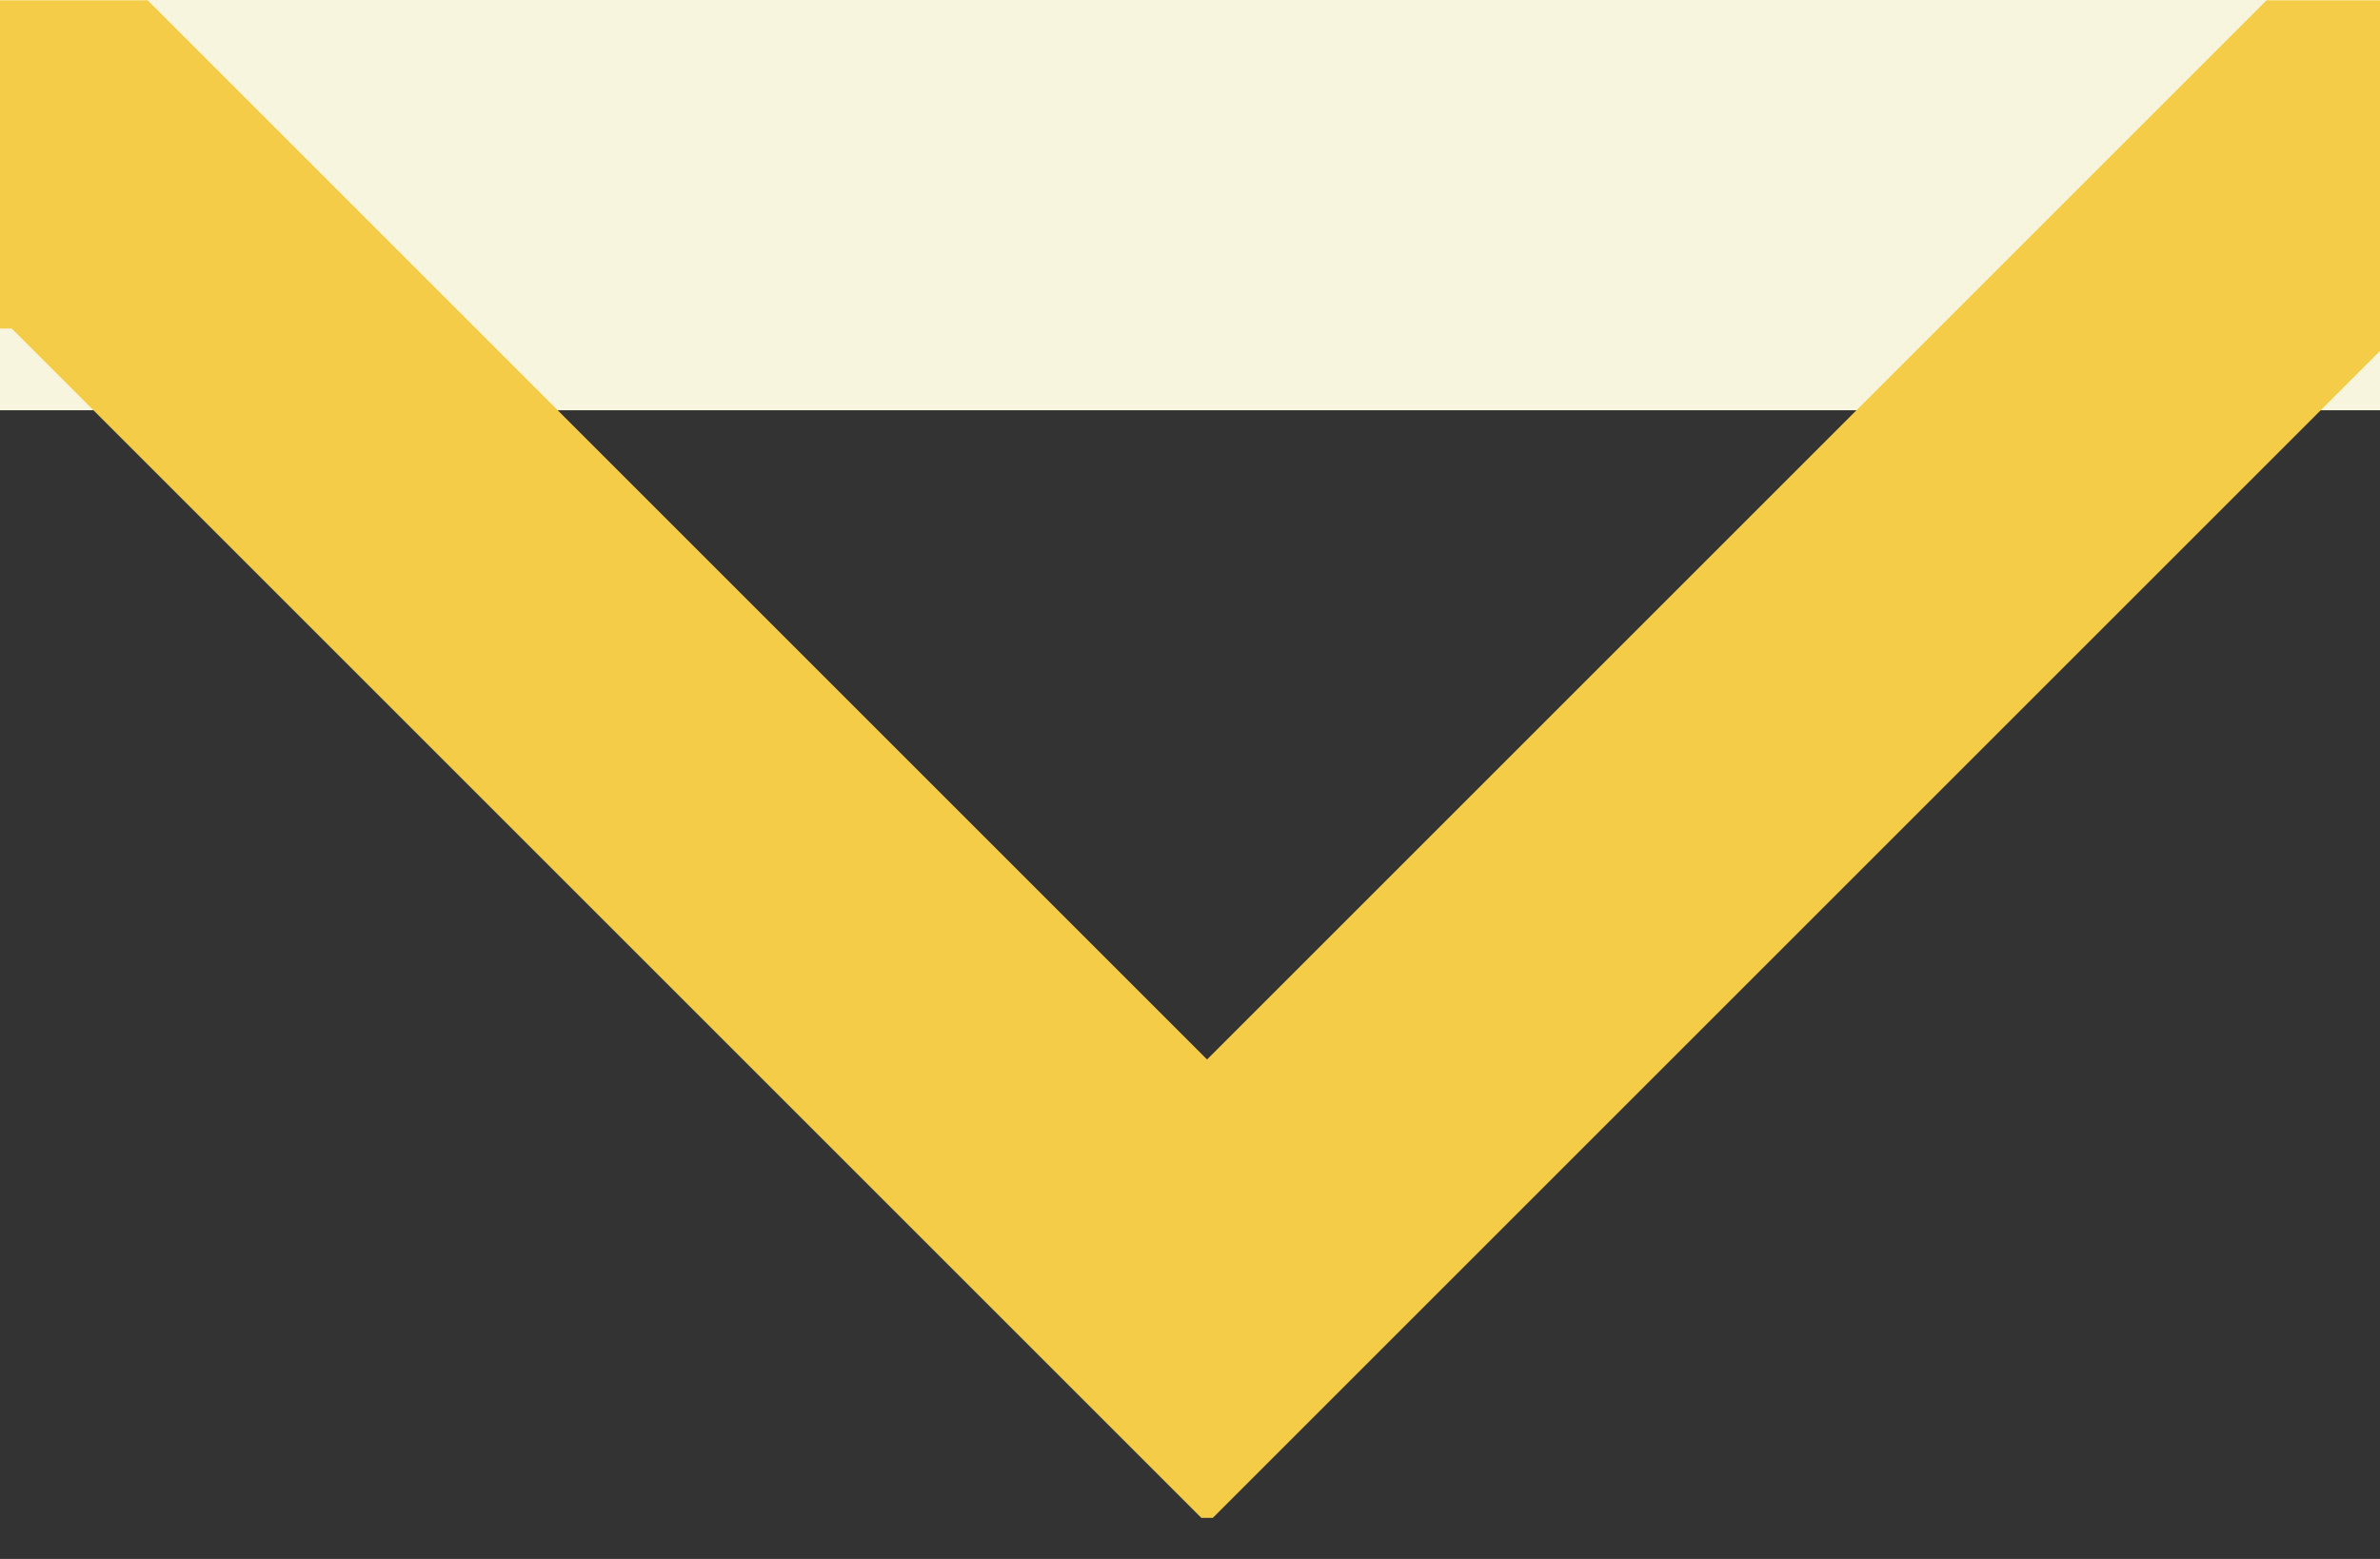 <svg width="29" height="19" viewBox="0 0 29 19" fill="none" xmlns="http://www.w3.org/2000/svg">
<rect x="0" y="0" width="29" height="19" fill="#333333" stroke="none"/>
<g clip-path="url(#clip0_2_2)">
<g clip-path="url(#clip1_2_2)">
<rect width="29" height="5" fill="#F7F5DE"/>
<path d="M-40 2.004H0.971L14.708 15.741L28.445 2.004H680" stroke="#F4CC47" stroke-width="4"/>
</g>
</g>
<defs>
<clipPath id="clip0_2_2">
<rect width="29" height="18.5" fill="white"/>
</clipPath>
<clipPath id="clip1_2_2">
<rect width="720" height="18.565" fill="white" transform="translate(-40)"/>
</clipPath>
</defs>
</svg>
